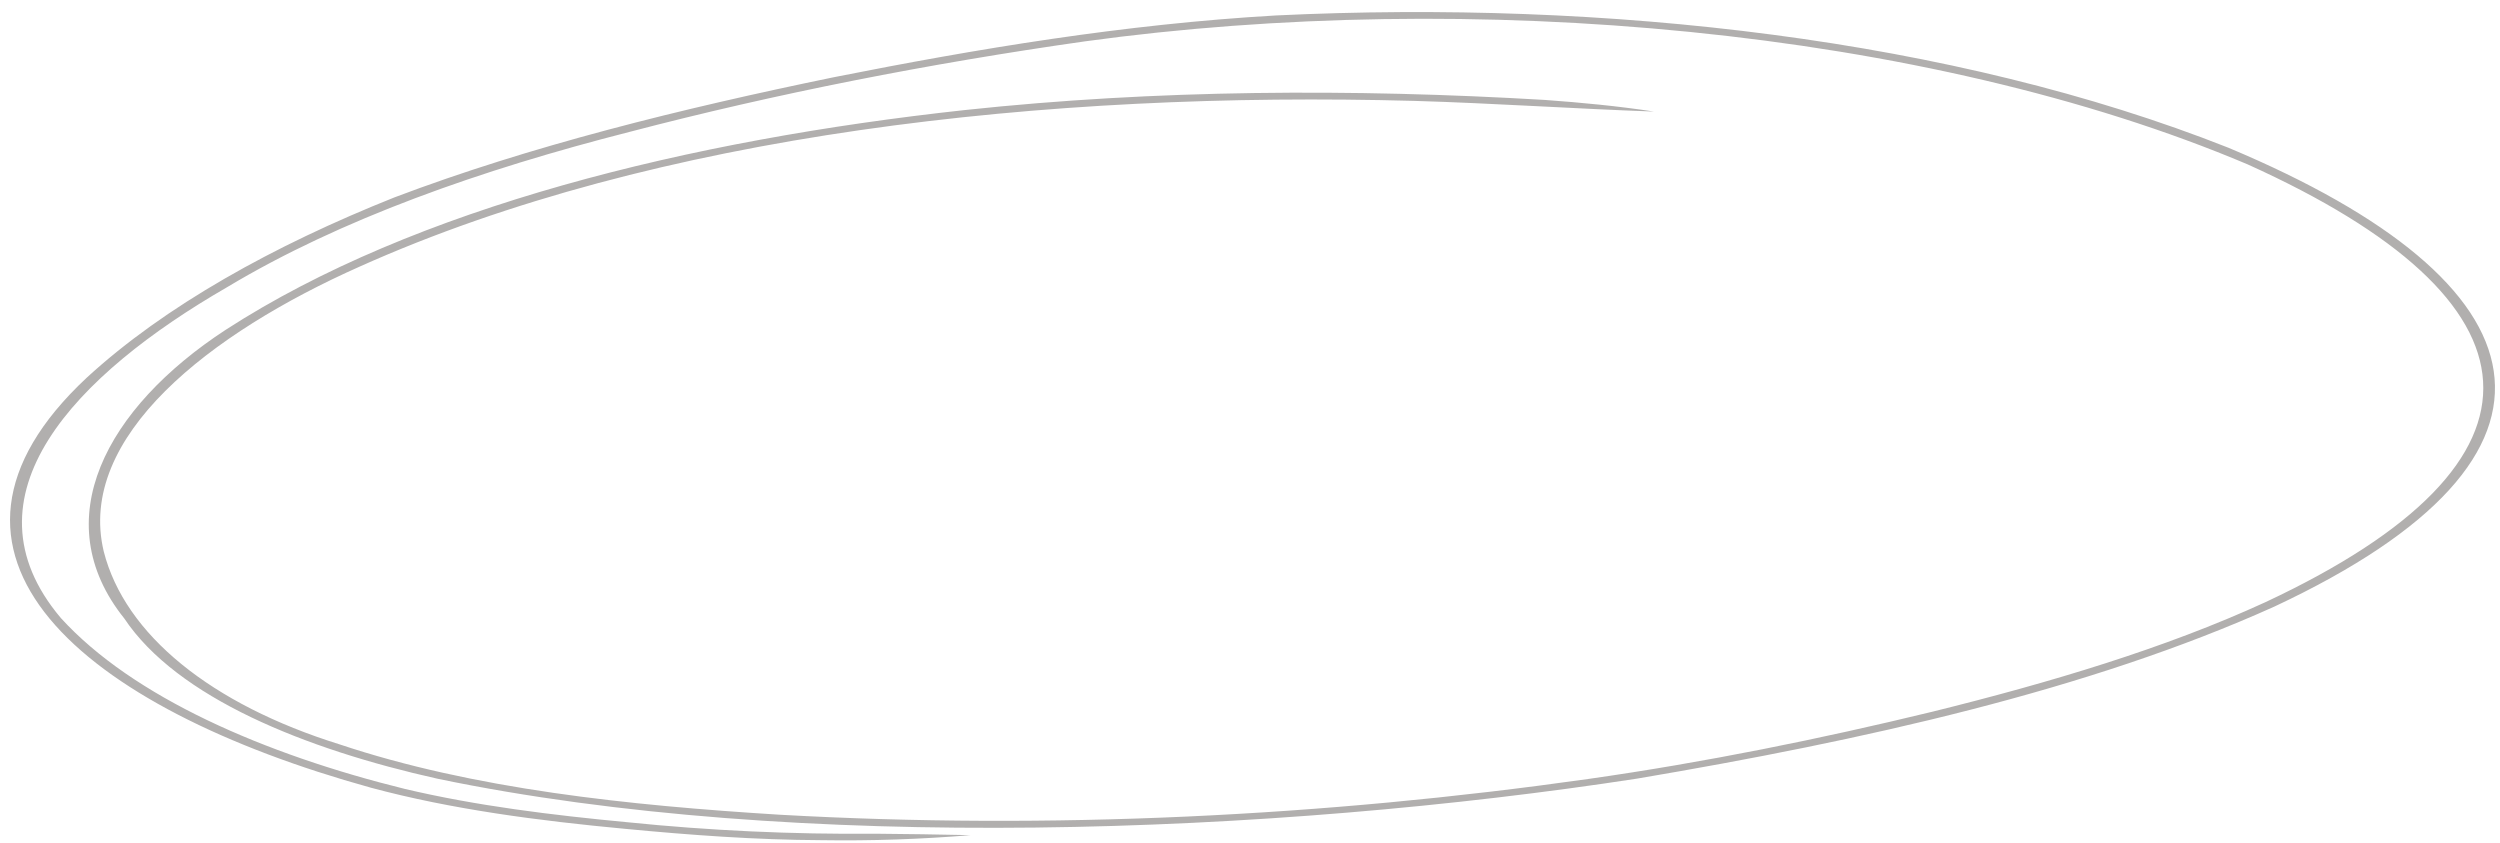 <?xml version="1.0" encoding="UTF-8"?> <svg xmlns="http://www.w3.org/2000/svg" width="83" height="28" viewBox="0 0 83 28" fill="none"> <path opacity="0.4" d="M27.27 27.894C25.082 27.884 22.916 27.724 20.761 27.518C17.869 27.248 14.977 26.869 12.315 26.152C2.696 23.491 -3.373 18.378 2.88 12.539C5.476 10.154 9.088 8.152 13.091 6.555C17.596 4.848 22.603 3.611 27.672 2.566C32.44 1.618 37.33 0.802 42.36 0.513C53.33 -0.014 64.83 1.281 73.986 4.906C84.693 9.392 86.251 15.106 75.515 20.136C69.33 22.925 61.832 24.584 54.352 25.85C42.293 27.704 26.411 28.328 14.536 25.856C10.121 24.873 5.878 23.157 4.125 20.531C1.507 17.266 3.527 13.541 7.491 10.951C13.777 6.882 22.888 4.649 32.038 3.653C38.374 2.974 44.889 2.939 51.292 3.318C52.509 3.405 53.732 3.524 54.915 3.704C52.269 3.611 49.617 3.428 46.966 3.35C34.729 3.013 21.783 4.44 11.946 8.849C6.966 11.063 2.534 14.502 3.444 18.307C4.147 21.074 7.017 23.385 11.271 24.712C15.714 26.197 20.845 26.737 25.891 27.049C34.868 27.553 43.974 27.103 52.721 25.863C56.629 25.307 60.431 24.532 64.138 23.633C68.051 22.665 71.87 21.527 75.208 19.994C85.251 15.296 84.643 9.977 74.616 5.455C63.926 0.934 48.803 -0.384 36.013 1.374C30.838 2.11 25.763 3.106 20.912 4.376C15.971 5.635 11.299 7.278 7.541 9.534C2.511 12.436 -1.402 16.466 2.02 20.518C4.41 23.144 8.781 25.043 13.448 26.194C15.815 26.753 18.327 27.062 20.839 27.299C23.552 27.576 26.299 27.704 29.057 27.679C30.112 27.688 31.167 27.704 32.222 27.727C30.581 27.862 28.923 27.92 27.27 27.894Z" fill="#3E3935"></path> </svg> 